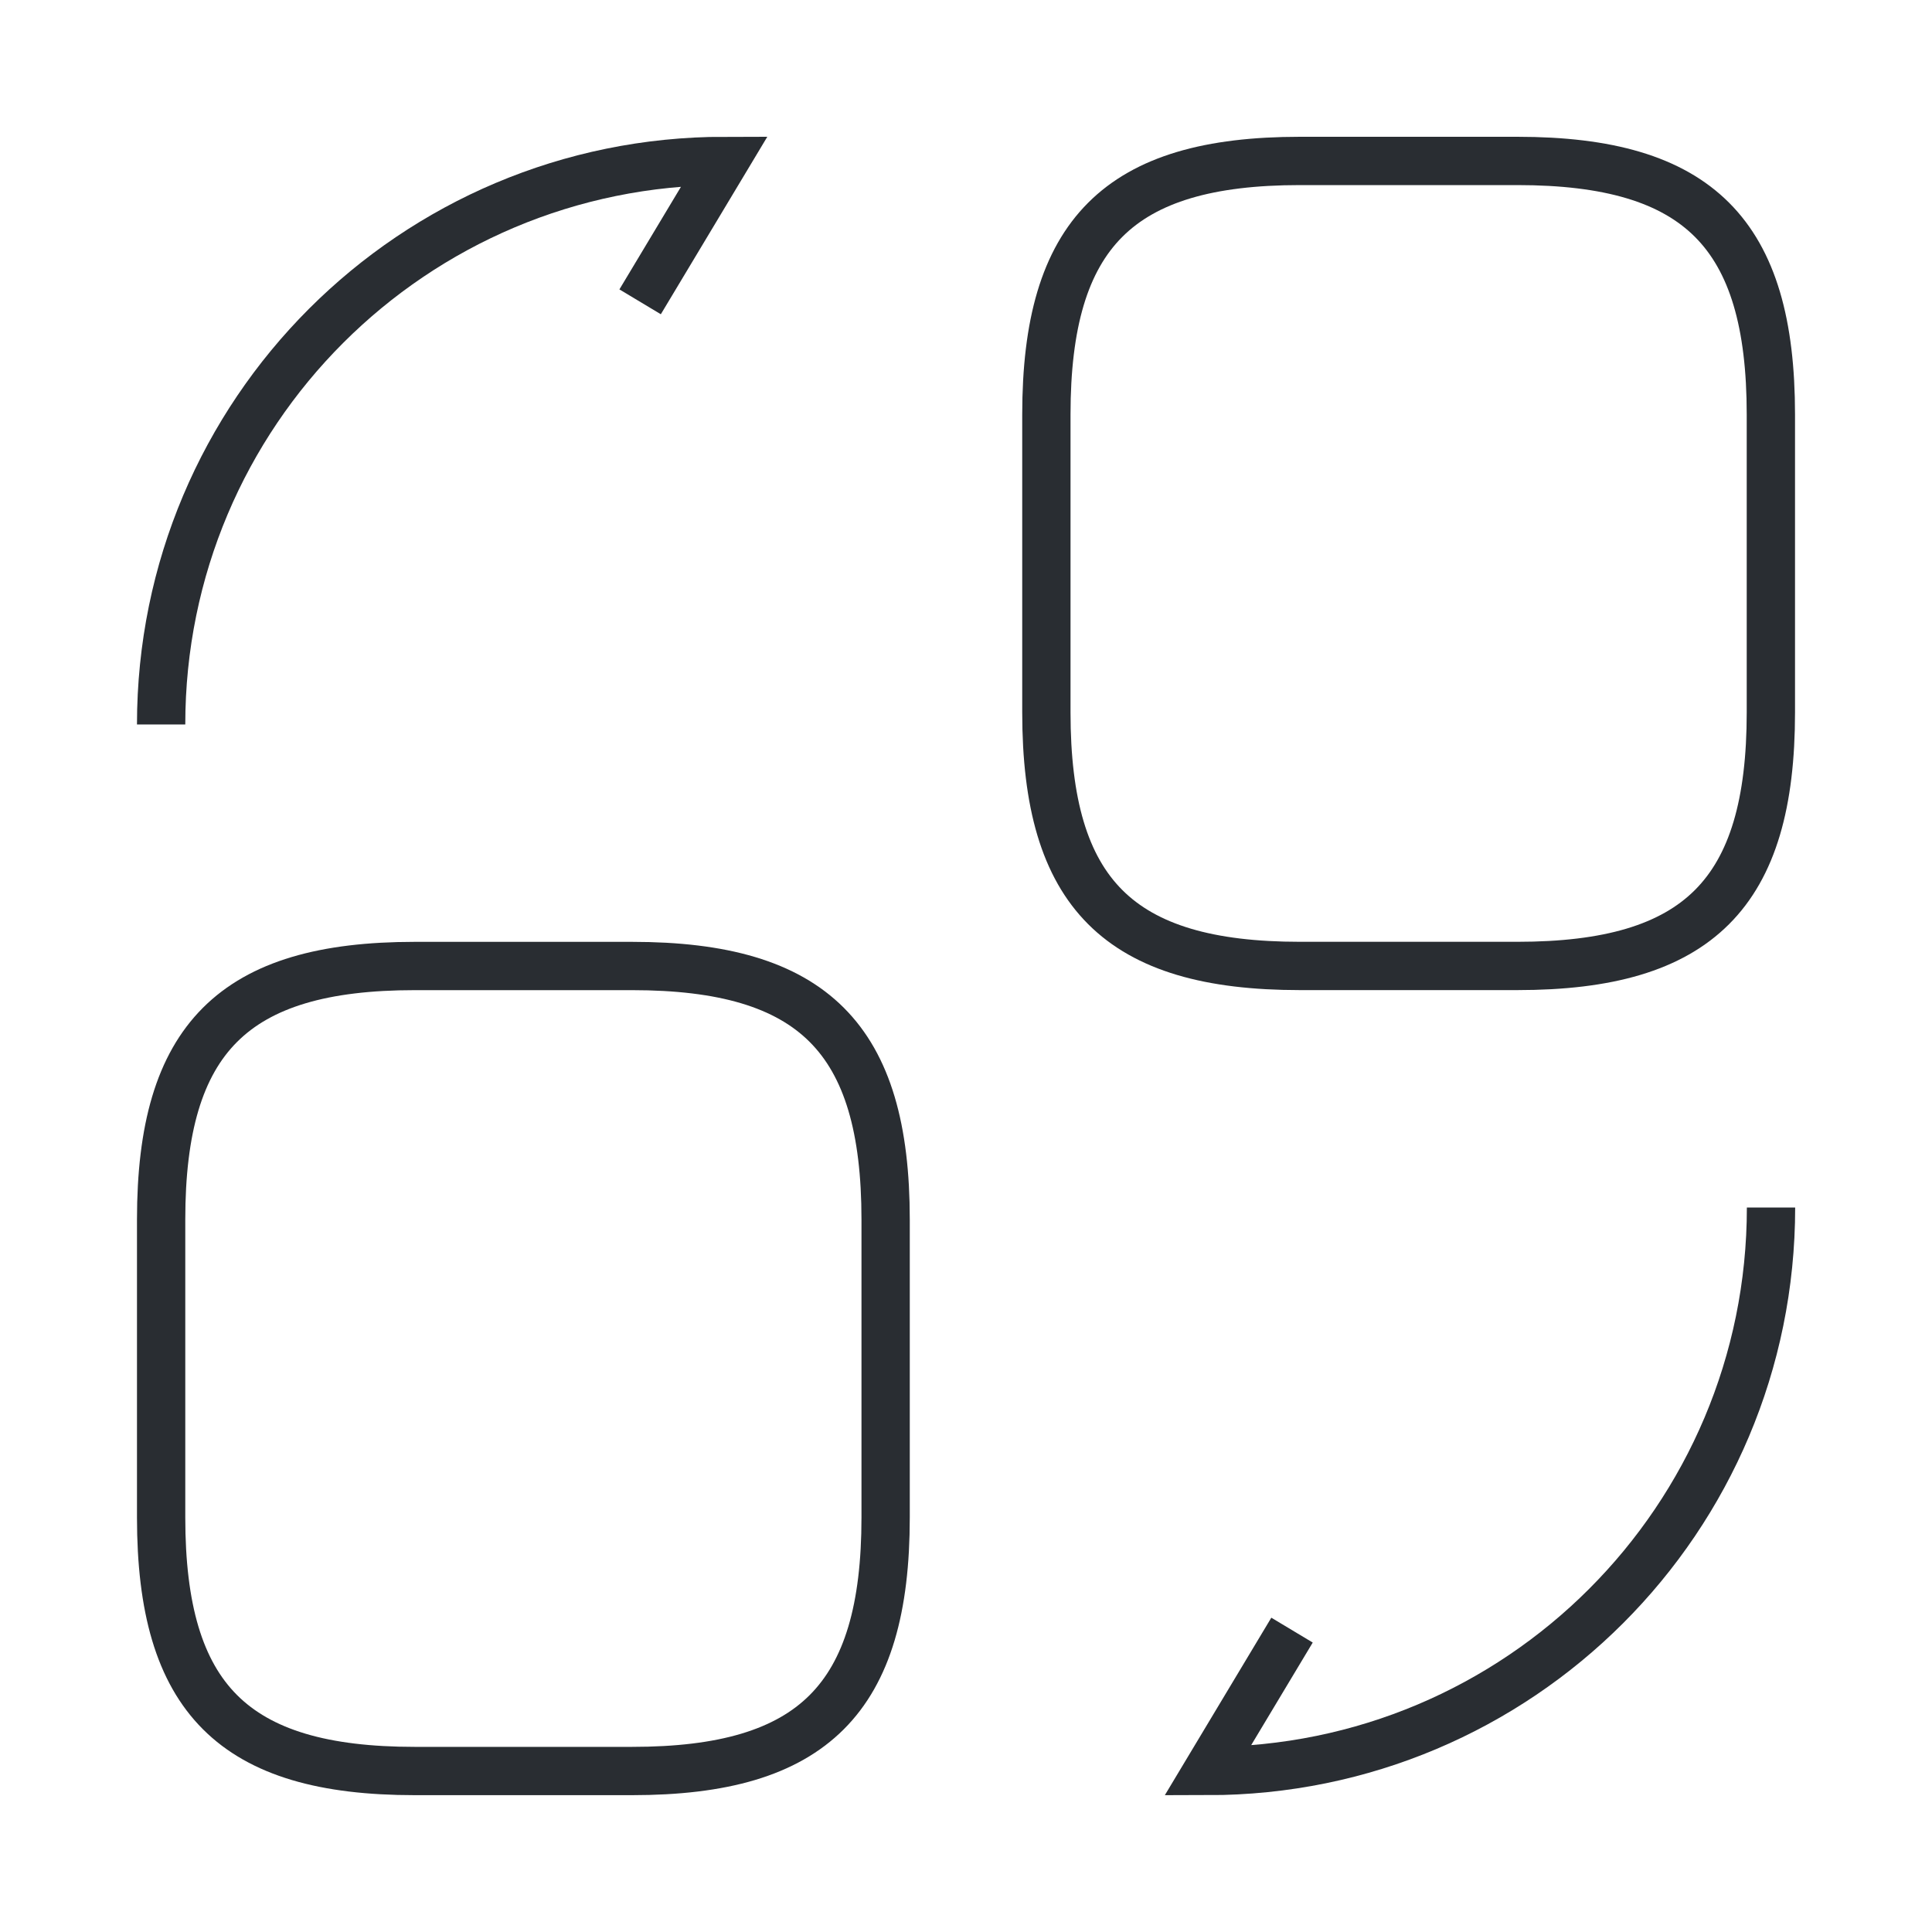 <svg width="40" height="40" viewBox="0 0 40 40" fill="none" xmlns="http://www.w3.org/2000/svg">
  <path d="M36.664 8.582V14.749C36.664 18.499 35.164 19.999 31.414 19.999H26.914C23.164 19.999 21.664 18.499 21.664 14.749V8.582C21.664 4.832 23.164 3.332 26.914 3.332H31.414C35.164 3.332 36.664 4.832 36.664 8.582Z" stroke="#292D32"></path>
  <path d="M18.336 25.25V31.417C18.336 35.167 16.836 36.667 13.086 36.667H8.586C4.836 36.667 3.336 35.167 3.336 31.417V25.25C3.336 21.5 4.836 20 8.586 20H13.086C16.836 20 18.336 21.5 18.336 25.25Z" stroke="#292D32"></path>
  <path d="M36.667 25C36.667 31.45 31.45 36.667 25 36.667L26.75 33.75" stroke="#292D32"></path>
  <path d="M3.336 14.999C3.336 8.549 8.553 3.332 15.003 3.332L13.253 6.249" stroke="#292D32"></path>
</svg>

